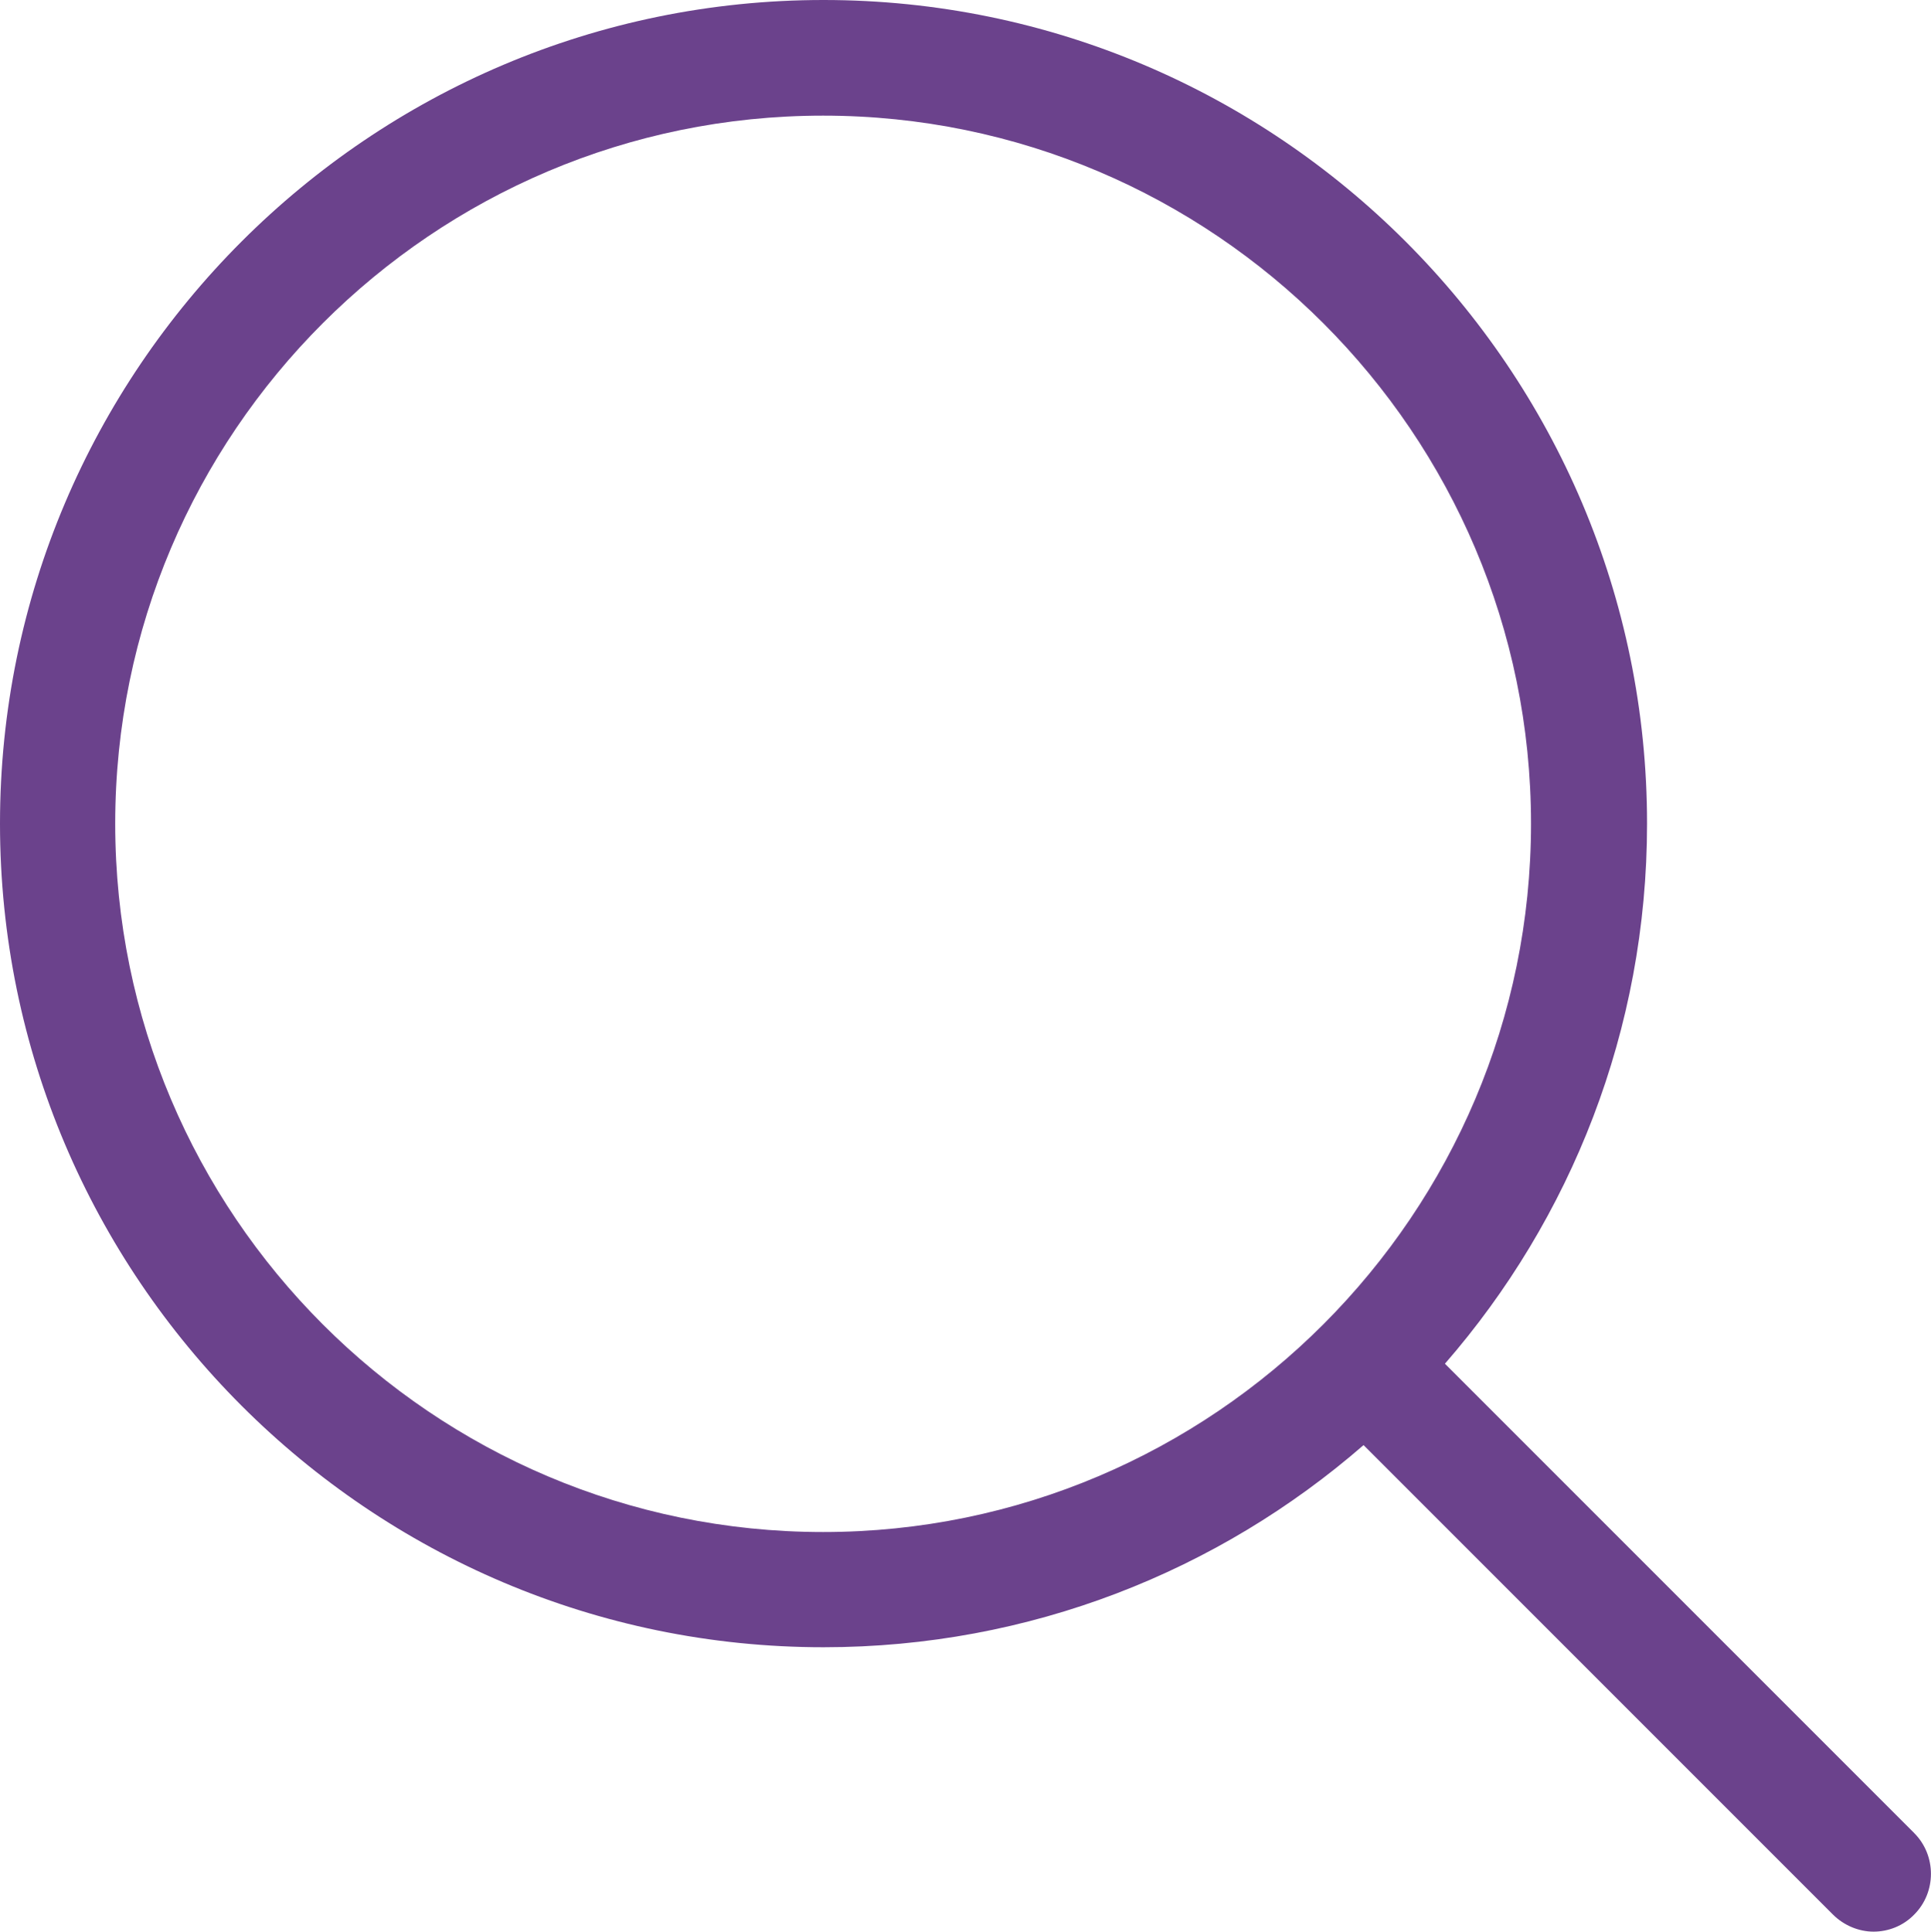 <?xml version="1.0" encoding="UTF-8"?><svg id="a" xmlns="http://www.w3.org/2000/svg" viewBox="0 0 511.89 512"><path d="m507.46,485.89l-124.42-124.42c33.38-38.37,53.58-88.44,53.58-143.16C436.62,97.86,338.65,0,218.31,0S0,97.97,0,218.31s97.97,218.31,218.31,218.31c54.72,0,104.78-20.21,143.16-53.58l124.42,124.42c2.95,2.95,6.93,4.54,10.78,4.54s7.83-1.48,10.78-4.54c5.9-5.9,5.9-15.67,0-21.57ZM30.54,218.31C30.54,114.77,114.77,30.65,218.2,30.65s187.66,84.24,187.66,187.66-84.12,187.77-187.66,187.77S30.54,321.84,30.54,218.31Z" fill="#6b428c"/></svg>